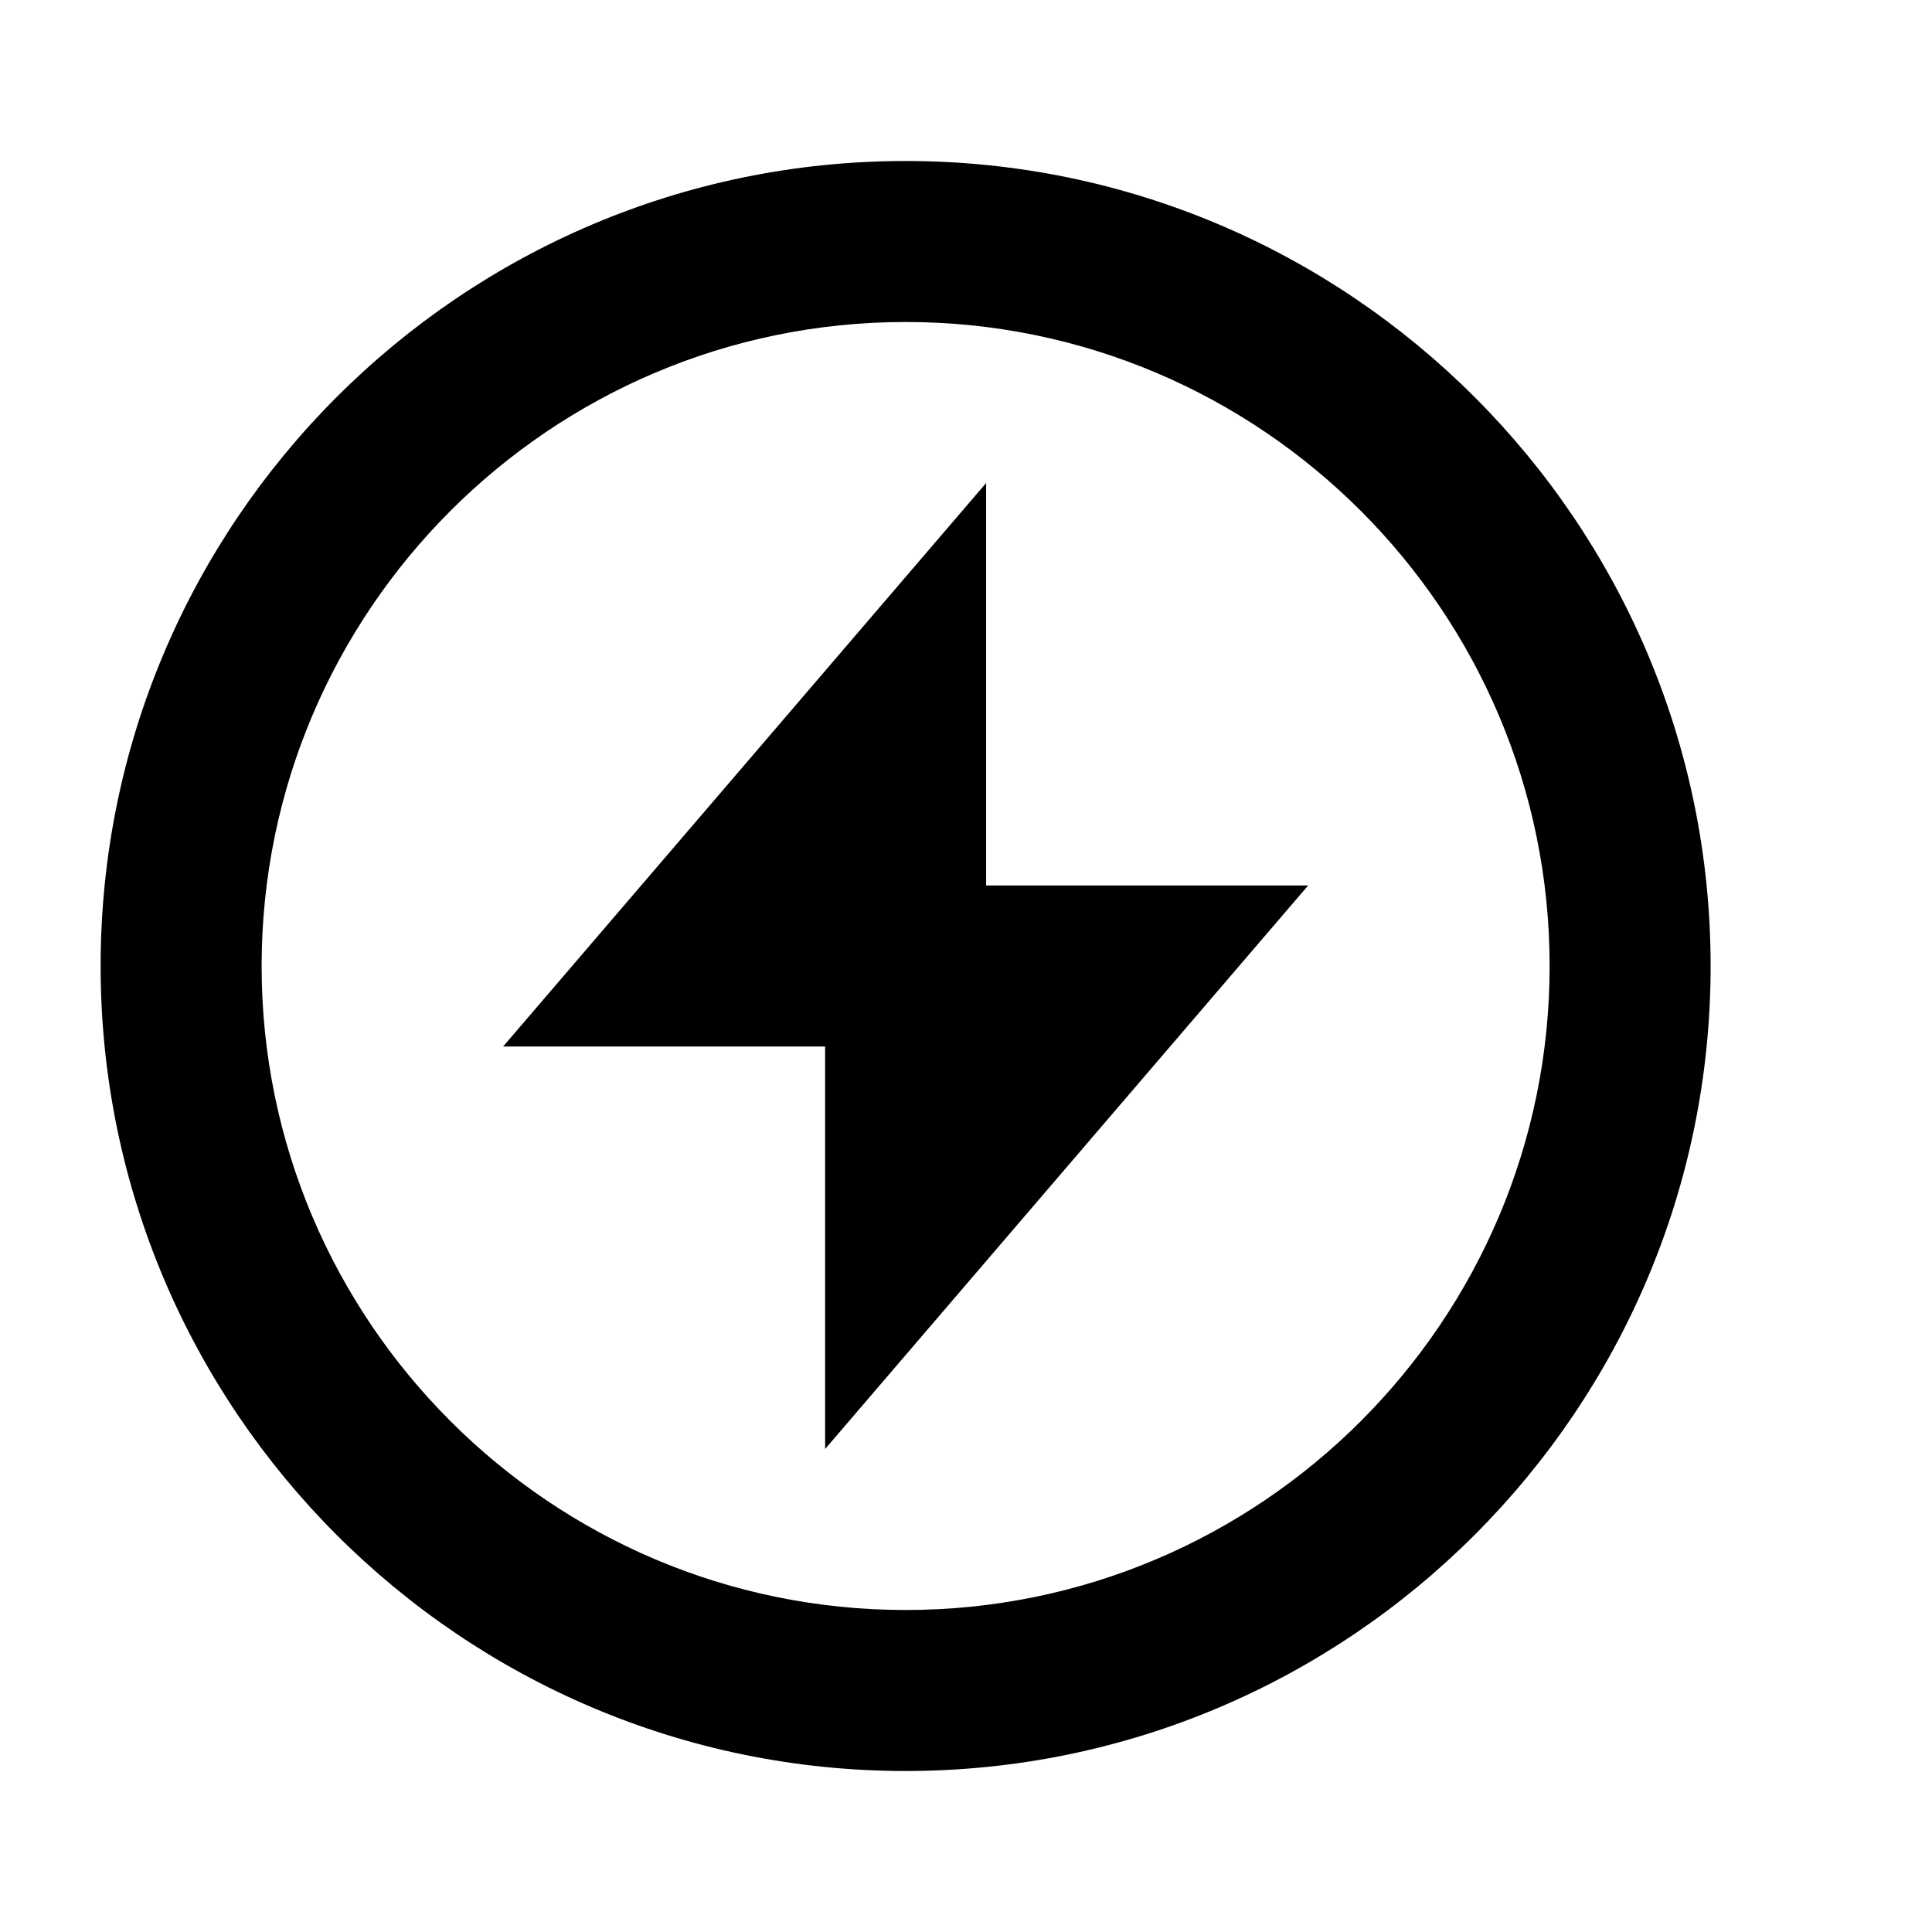 <svg width="100%" height="100%" viewBox="0 0 48 48" fill="none" xmlns="http://www.w3.org/2000/svg">
<g clip-path="url(#clip0_3812_34814)">
<g clip-path="url(#clip1_3812_34814)">
<path d="M22.5 4C11.472 4 2.5 12.972 2.5 24C2.5 35.028 11.472 44 22.5 44C33.528 44 42.5 35.028 42.5 24C42.5 12.972 33.528 4 22.5 4ZM22.5 40C13.678 40 6.5 32.822 6.5 24C6.5 15.178 13.678 8 22.5 8C31.322 8 38.5 15.178 38.5 24C38.5 32.822 31.322 40 22.5 40Z" fill="currentColor"></path>
<path d="M24.5 12L12.5 26H20.5V36L32.5 22H24.5V12Z" fill="currentColor"></path>
</g>
</g>
<defs>
<clipPath id="clip0_3812_34814">
<rect width="48" height="48" fill="white" transform="translate(-0.5)"></rect>
</clipPath>
<clipPath id="clip1_3812_34814">
<rect width="48" height="48" fill="white" transform="translate(-0.5)"></rect>
</clipPath>
</defs>
</svg>

